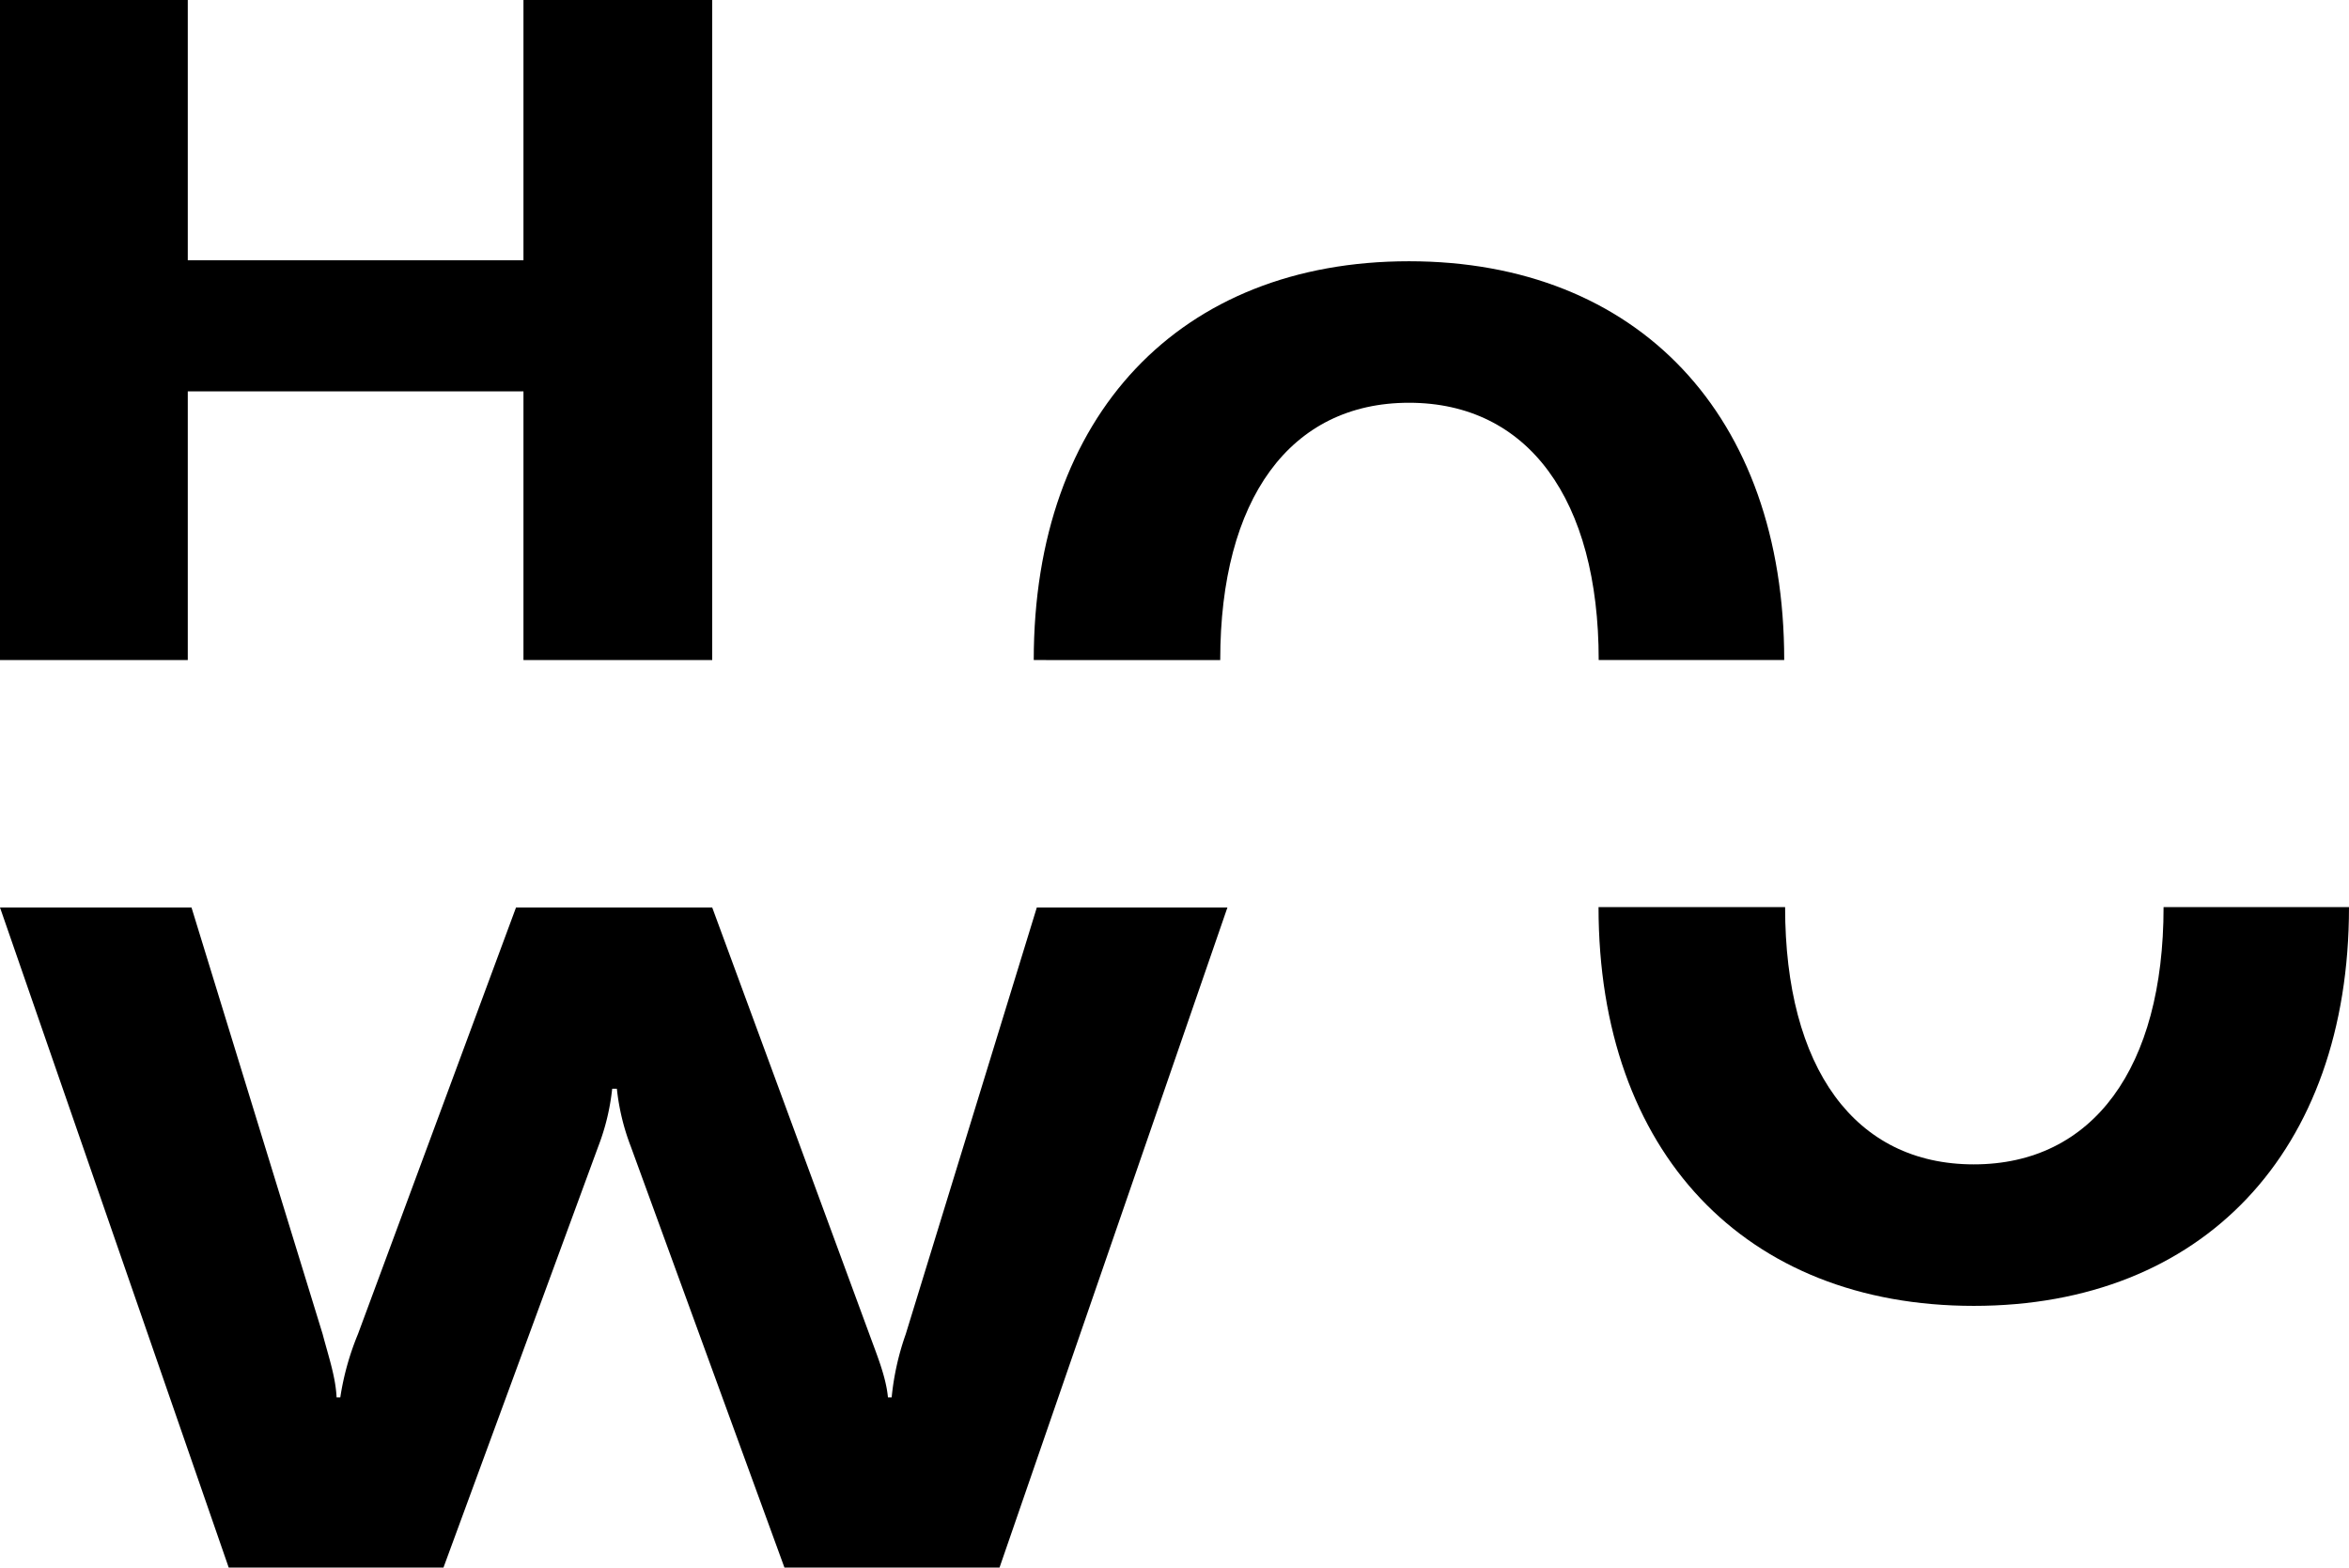 <svg viewBox="0 0 290.47 193.86" xmlns="http://www.w3.org/2000/svg"><title>Asset 3</title><g data-sanitized-data-name="Layer 2" data-name="Layer 2" id="Layer_2"><g data-sanitized-data-name="Layer 1" data-name="Layer 1" id="Layer_1-2"><path d="M88.07,81.63H64.73V48.4H23.22V81.63H0V0H23.22V32.19H64.73V0H88.07Z"></path><path d="M0,112.23H23.68L39.9,165c.69,2.64,1.61,5.29,1.72,7.82h.46A33.65,33.65,0,0,1,44.26,165l19.55-52.77H88.07L107.5,165c.92,2.53,2.07,5.29,2.3,7.82h.46A33,33,0,0,1,112,165l16.21-52.77h23.57L123.6,193.86H97L78,141.78a28,28,0,0,1-1.72-7.13h-.58a28,28,0,0,1-1.72,7.13L54.84,193.86H28.28Z"></path><path d="M174.23,49.81c-14.72,0-23.34,11.93-23.34,31.82H127.83c0-30.36,18.16-49.32,46.4-49.32s46.4,19,46.4,49.32H197.69C197.69,61.74,188.94,49.81,174.23,49.81Z"></path><path d="M244.07,144c-14.72,0-23.33-11.93-23.33-31.82H197.67c0,30.36,18.16,49.32,46.4,49.32s46.4-19,46.4-49.32H267.54C267.54,132.09,258.79,144,244.07,144Z"></path></g></g></svg>